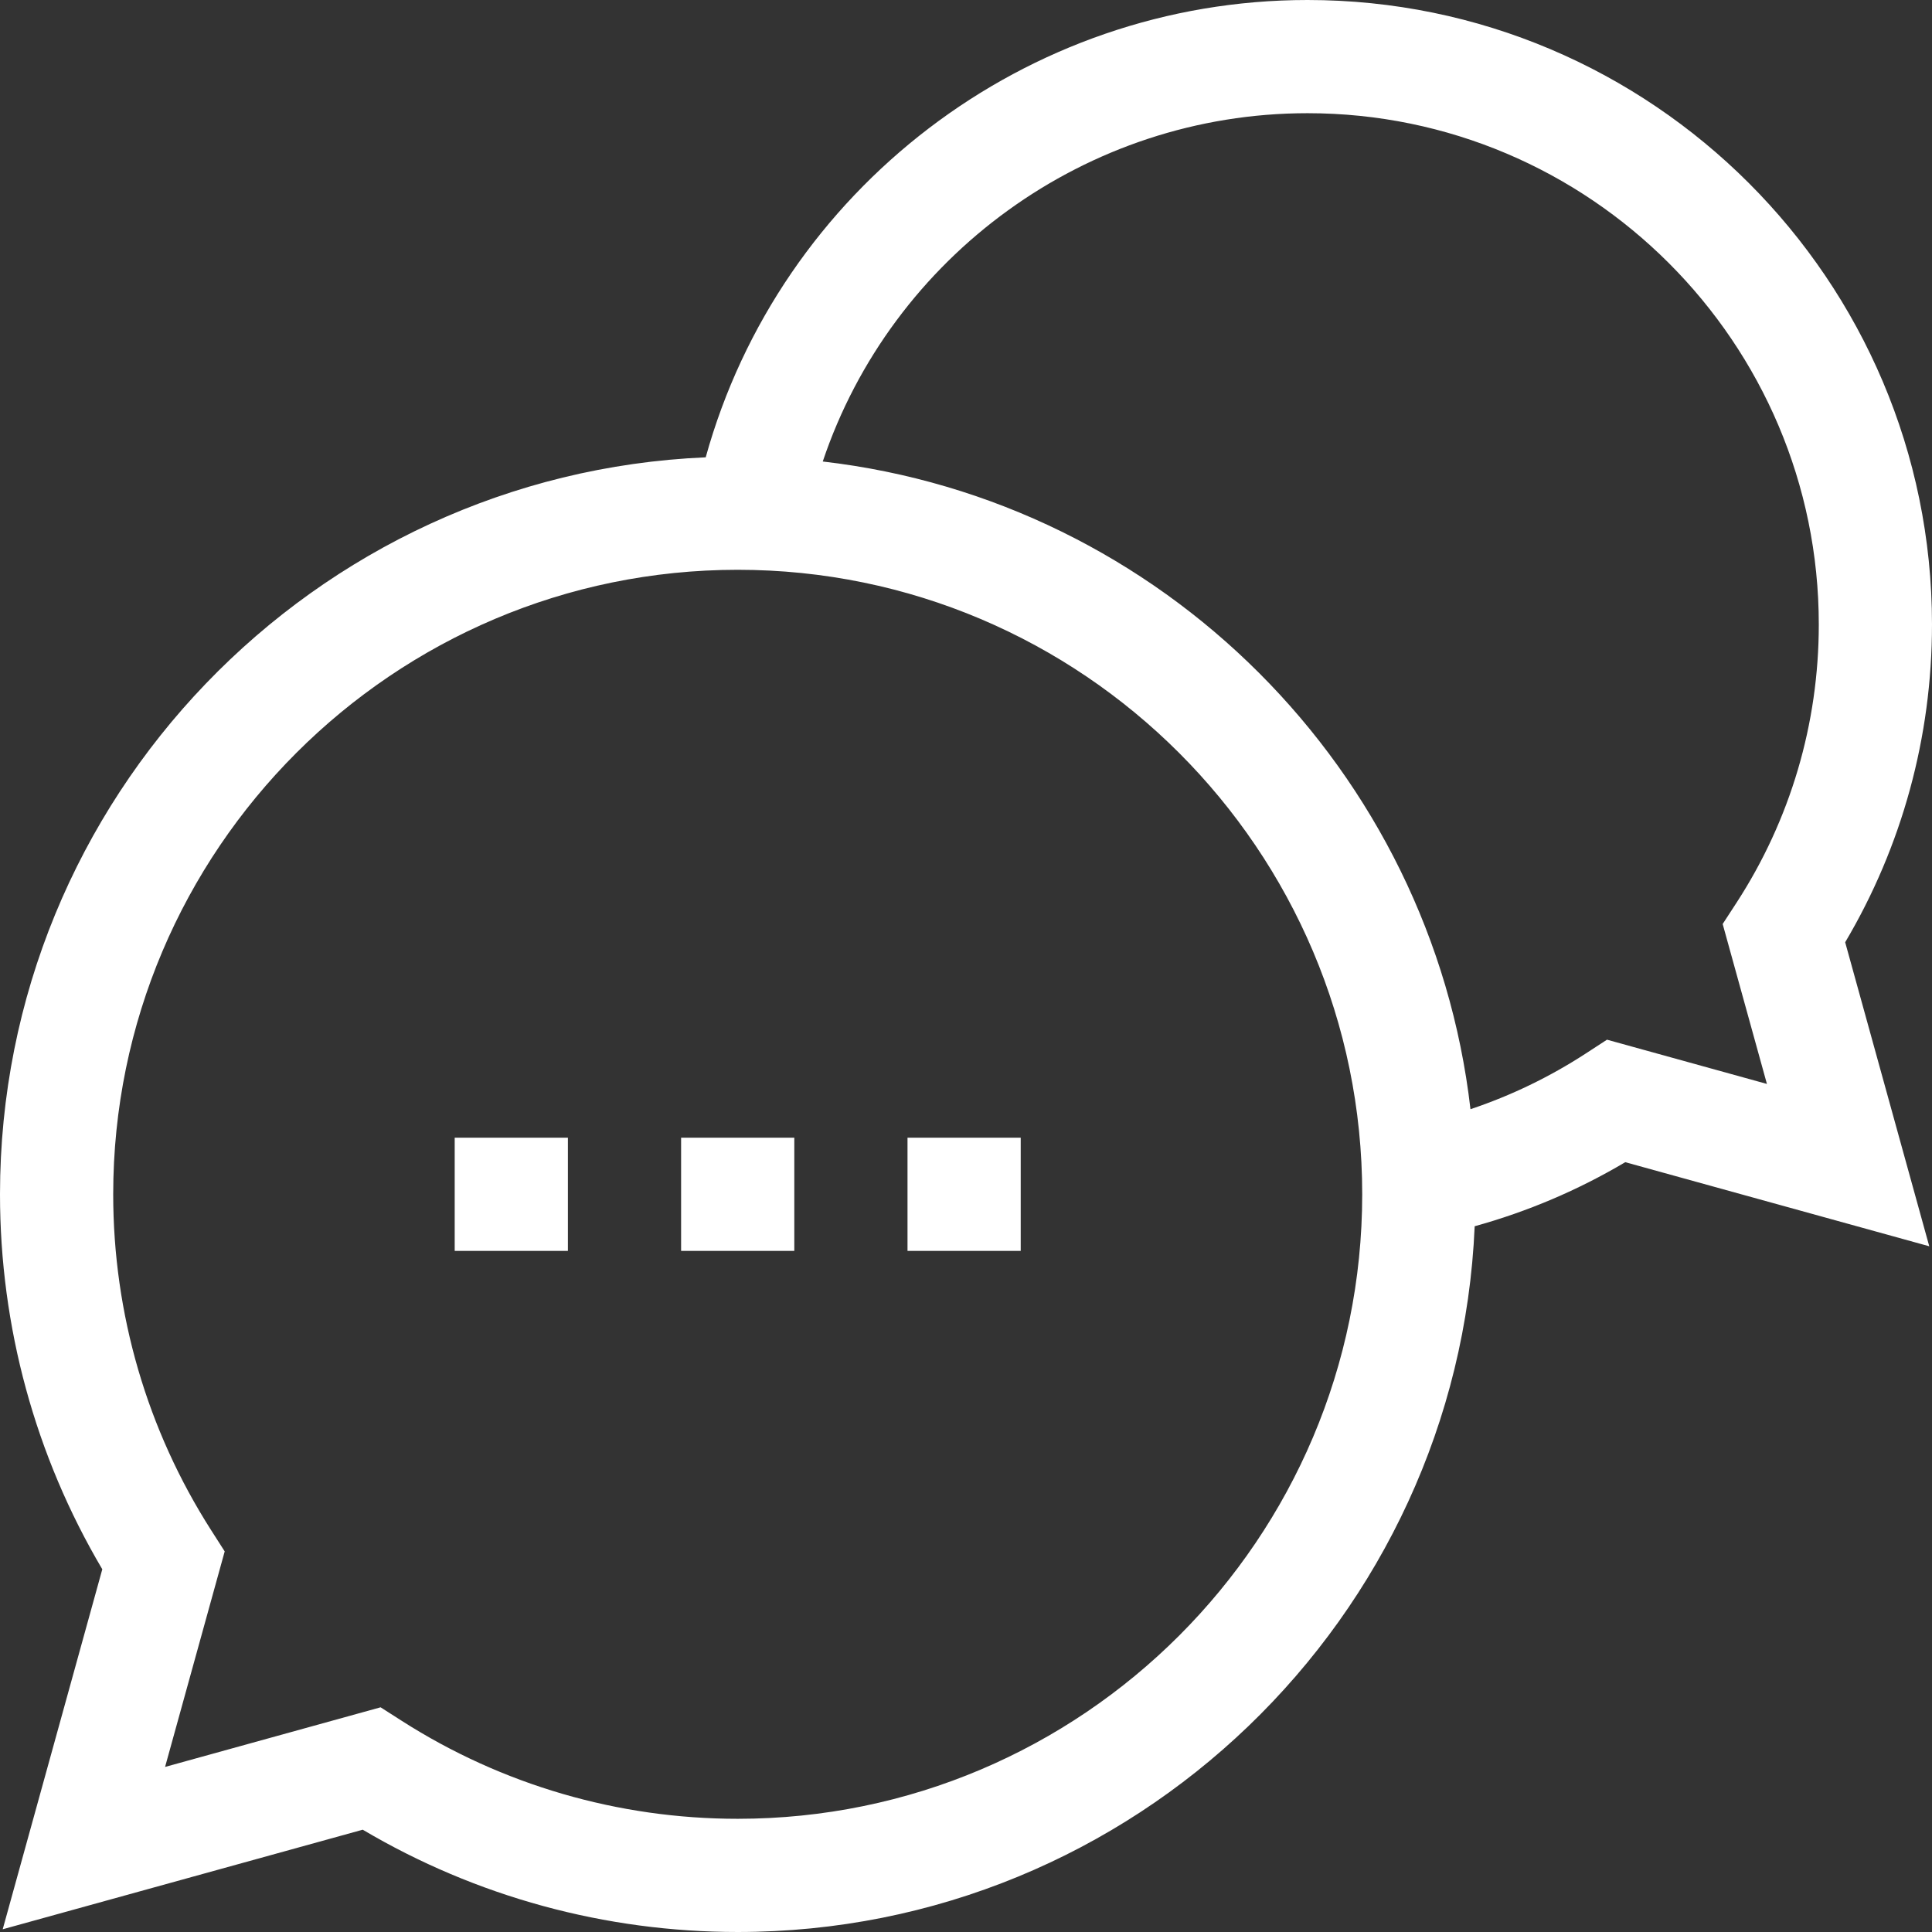 <?xml version="1.0" encoding="UTF-8"?> <!-- icon666.com - MILLIONS vector ICONS FREE --> <svg xmlns="http://www.w3.org/2000/svg" viewBox="0 0 512 512"><rect x="0" y="0" width="512" height="512" fill="#333333" stroke="none"/> <path d="m512 165.5c0-91.258-74.242-165.5-165.5-165.5-74.629 0-139.832 50.285-159.48 121.195-103.879 4.457-187.02 90.348-187.02 195.305 0 35.133 9.352 69.34 27.109 99.371l-26.391 95.406 95.41-26.387c30.031 17.758 64.238 27.109 99.371 27.109 104.961 0 190.855-83.145 195.305-187.031 14.012-3.875 27.375-9.551 39.906-16.977l80.566 22.285-22.285-80.566c15.074-25.453 23.008-54.422 23.008-84.211zm-316.5 316.5c-31.672 0-62.445-8.973-89.004-25.945l-5.633-3.602-57.117 15.801 15.801-57.117-3.602-5.633c-16.973-26.555-25.945-57.332-25.945-89.004 0-91.258 74.242-165.5 165.5-165.5s165.5 74.242 165.5 165.5-74.242 165.5-165.5 165.5zm272.754-194.746-42.383-11.727-5.66 3.684c-9.574 6.219-19.793 11.145-30.52 14.738-10.363-89.816-81.836-161.285-171.652-171.645 18.262-54.379 69.805-92.305 128.461-92.305 74.715 0 135.5 60.785 135.5 135.5 0 26.277-7.535 51.77-21.789 73.711l-3.684 5.66zm0 0" fill="#000000" style="fill: rgb(255, 255, 255);"></path> <path d="m120.5 301.5h30v30h-30zm0 0" fill="#000000" style="fill: rgb(255, 255, 255);"></path> <path d="m240.5 301.5h30v30h-30zm0 0" fill="#000000" style="fill: rgb(255, 255, 255);"></path> <path d="m180.5 301.5h30v30h-30zm0 0" fill="#000000" style="fill: rgb(255, 255, 255);"></path> </svg> 
